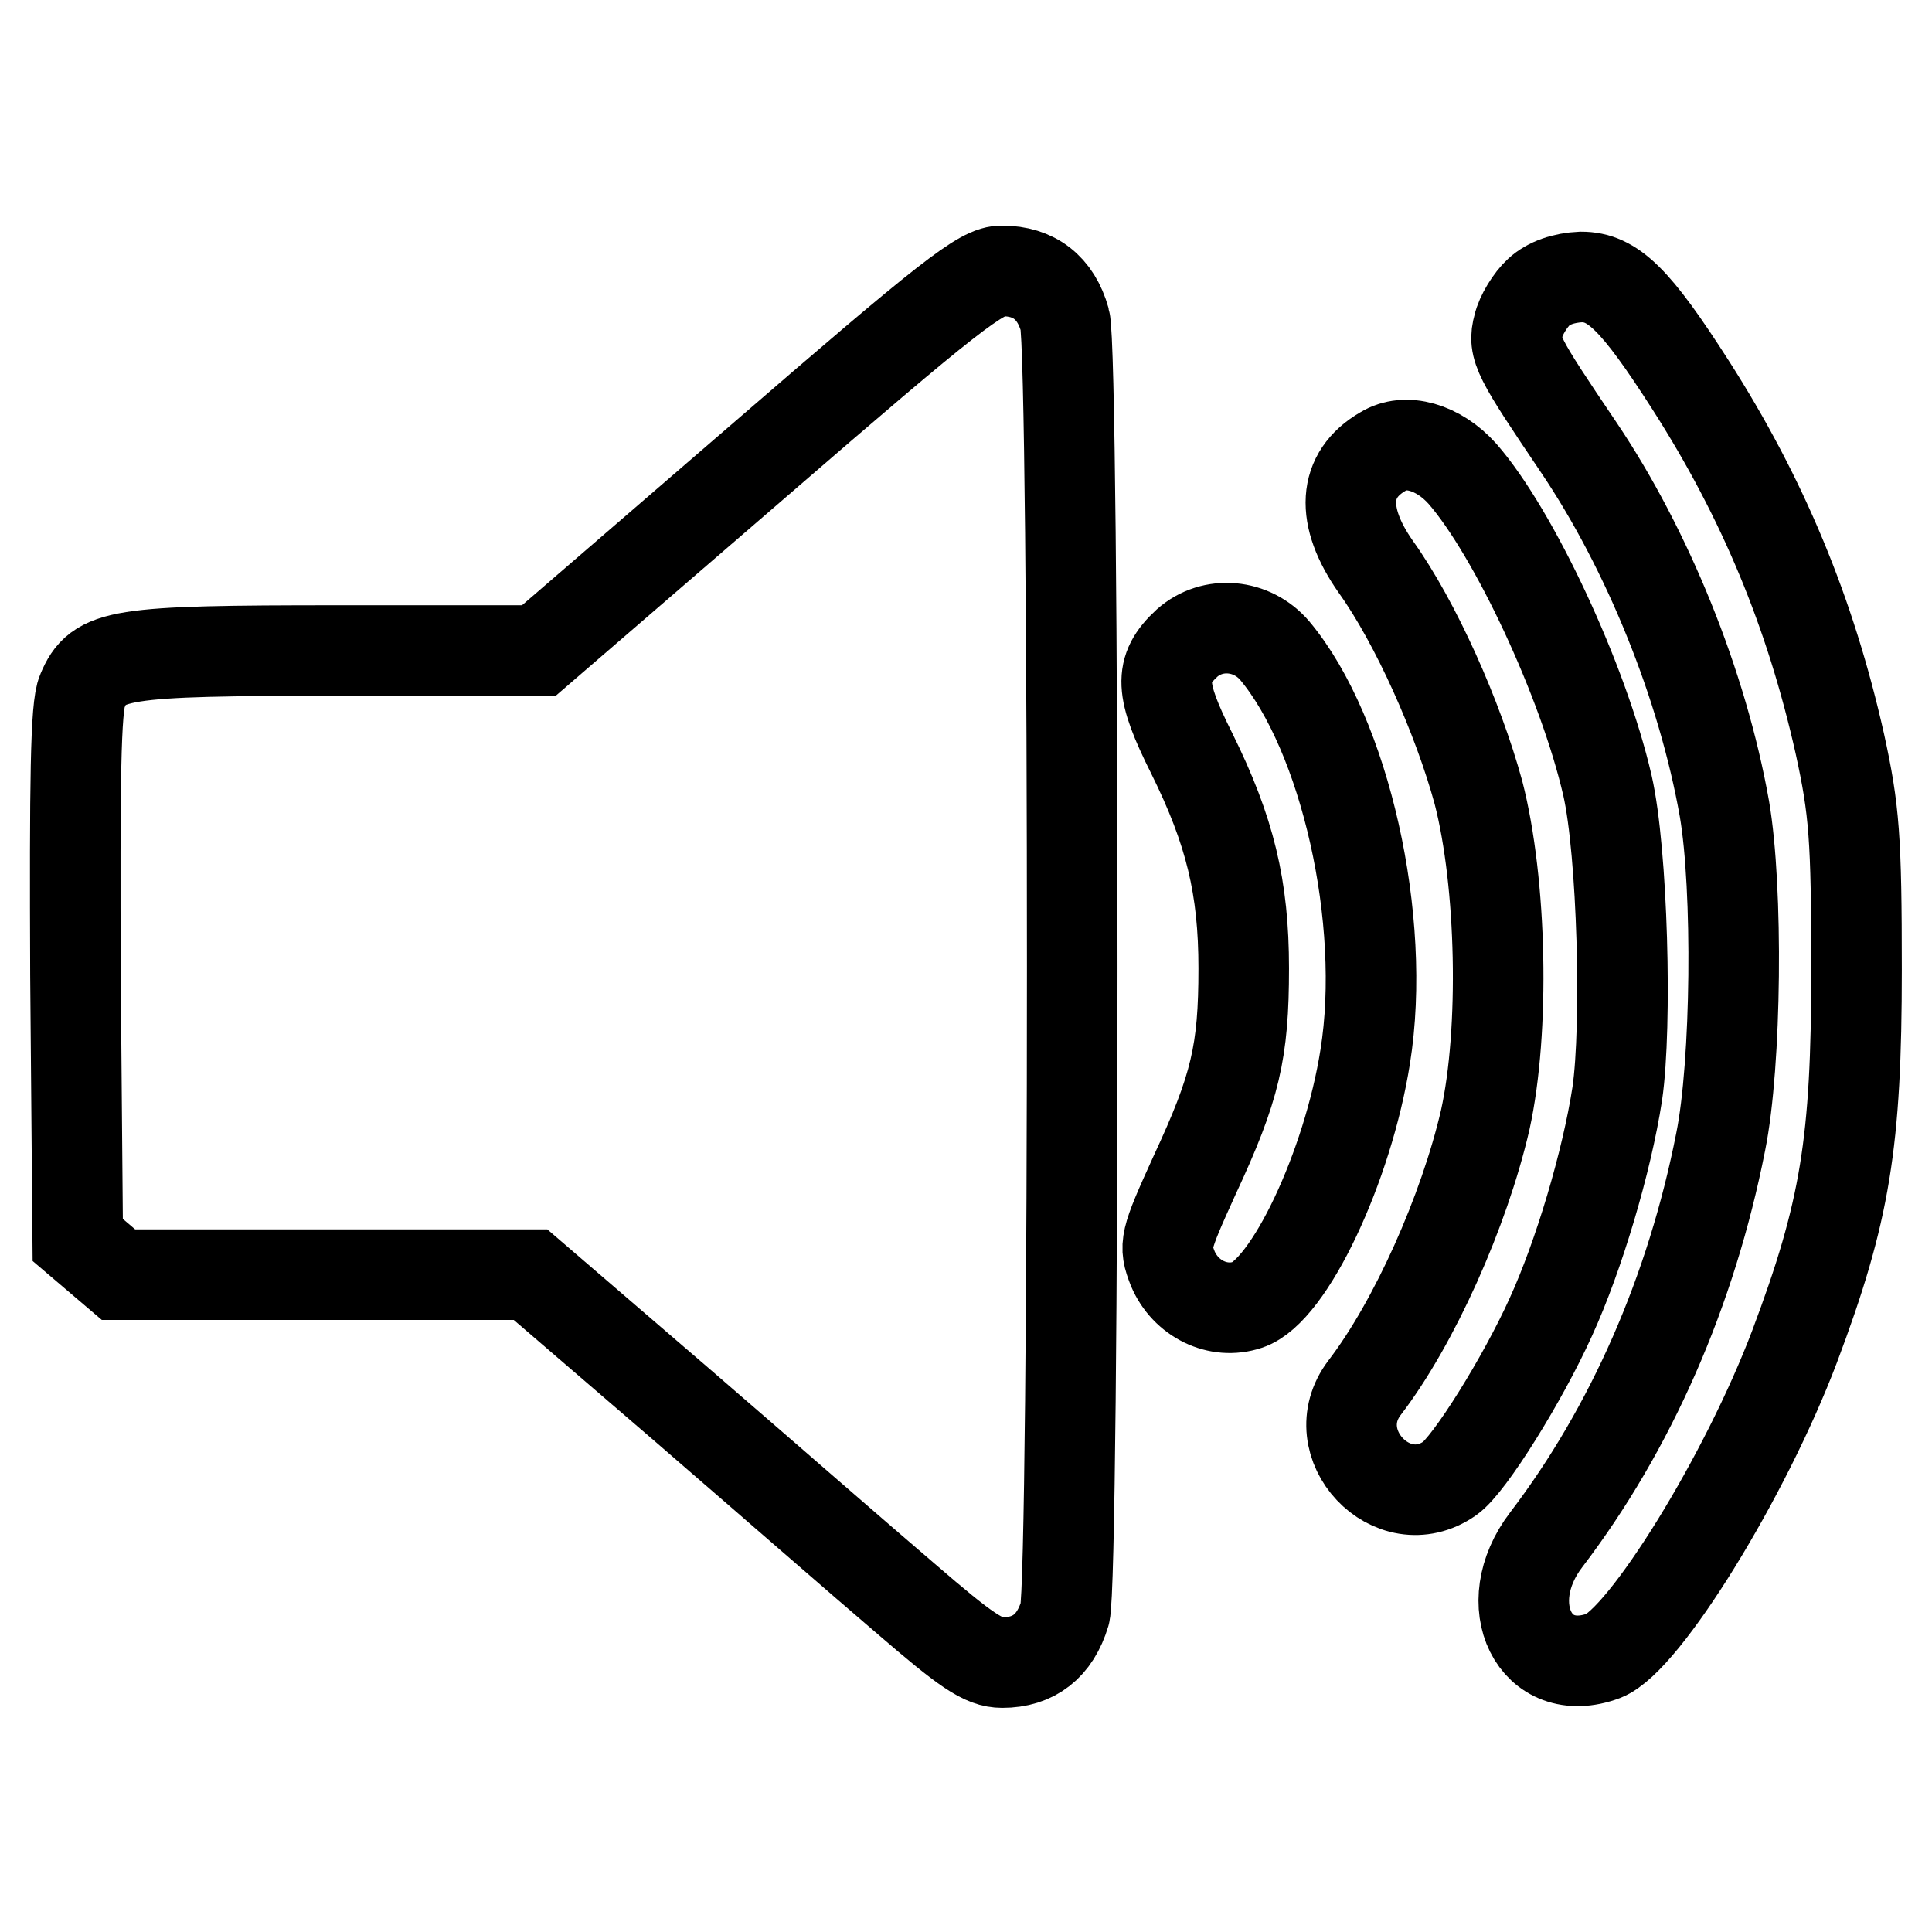 <?xml version="1.0" encoding="utf-8"?>
<!-- Svg Vector Icons : http://www.onlinewebfonts.com/icon -->
<!DOCTYPE svg PUBLIC "-//W3C//DTD SVG 1.1//EN" "http://www.w3.org/Graphics/SVG/1.1/DTD/svg11.dtd">
<svg version="1.1" xmlns="http://www.w3.org/2000/svg" xmlns:xlink="http://www.w3.org/1999/xlink" x="0px" y="0px" viewBox="0 0 256 256" enable-background="new 0 0 256 256" xml:space="preserve">
<g> <g> <path stroke-width="12" fill-opacity="0" stroke="#000000"  d="M100.6,61L71.4,86.2H44.9c-29.4,0-31.9,0.4-34,5.4c-0.9,2-1,12-0.9,37.7l0.3,35l2.7,2.3l2.7,2.3h27.3h27.3  l20,17.2c11,9.5,24.3,21.1,29.7,25.7c8,6.9,10.3,8.5,12.8,8.5c4.2,0,7-2.2,8.3-6.5c1.3-4.8,1.3-166.6,0-171.4  c-1.2-4.3-4.1-6.5-8.3-6.5C130.1,35.8,125.7,39.3,100.6,61z"/> <path stroke-width="12" fill-opacity="0" stroke="#000000"  d="M203.9,38.7c-1.1,1-2.4,3.1-2.7,4.5c-0.8,2.9-0.1,4.1,8,16.1c9.1,13.5,16.4,31.5,19.3,47.9  c1.8,10.5,1.6,33.7-0.5,44.1c-3.9,19.8-11.9,38-23.1,52.7c-6.6,8.6-1.5,18.8,7.6,15.4c5.4-2.1,18.8-23.8,25.3-41  c6.7-17.8,8.2-27,8.2-49.9c0-17.5-0.3-21.2-2.2-29.9C239.9,81.2,233.6,66,224,51c-7.3-11.4-10.3-14.3-14.5-14.3  C207.2,36.8,205.2,37.5,203.9,38.7z"/> <path stroke-width="12" fill-opacity="0" stroke="#000000"  d="M183.3,59.8c-5.4,3.1-5.7,8.6-1,15.3c5.3,7.4,10.9,20,13.6,29.9c3.1,12,3.5,31.6,0.9,43.4  c-2.8,12.1-9.4,26.9-16,35.5c-5.6,7.4,3.7,17.3,11.3,12c2.6-1.8,9.7-13.2,13.4-21.4c3.7-8.1,7.4-20.5,8.8-29.6  c1.3-9,0.7-32-1.3-40.8c-3.2-13.9-12.4-33.5-19.2-41.3C190.6,59.2,186.2,58,183.3,59.8z"/> <path stroke-width="12" fill-opacity="0" stroke="#000000"  d="M157.3,85.2c-3.8,3.5-3.6,6.2,0.6,14.6c5.1,10.3,6.9,17.8,6.9,28.5c0,11.1-1.1,15.8-6.5,27.4  c-4,8.8-4.1,9.3-2.9,12.4c1.7,4,6,6.1,9.9,4.8c5.5-1.8,13.3-18.3,15.6-32.9c2.9-18.1-2.7-42.7-12-53.8  C165.9,82.7,160.7,82.2,157.3,85.2z"/> </g></g>
</svg>